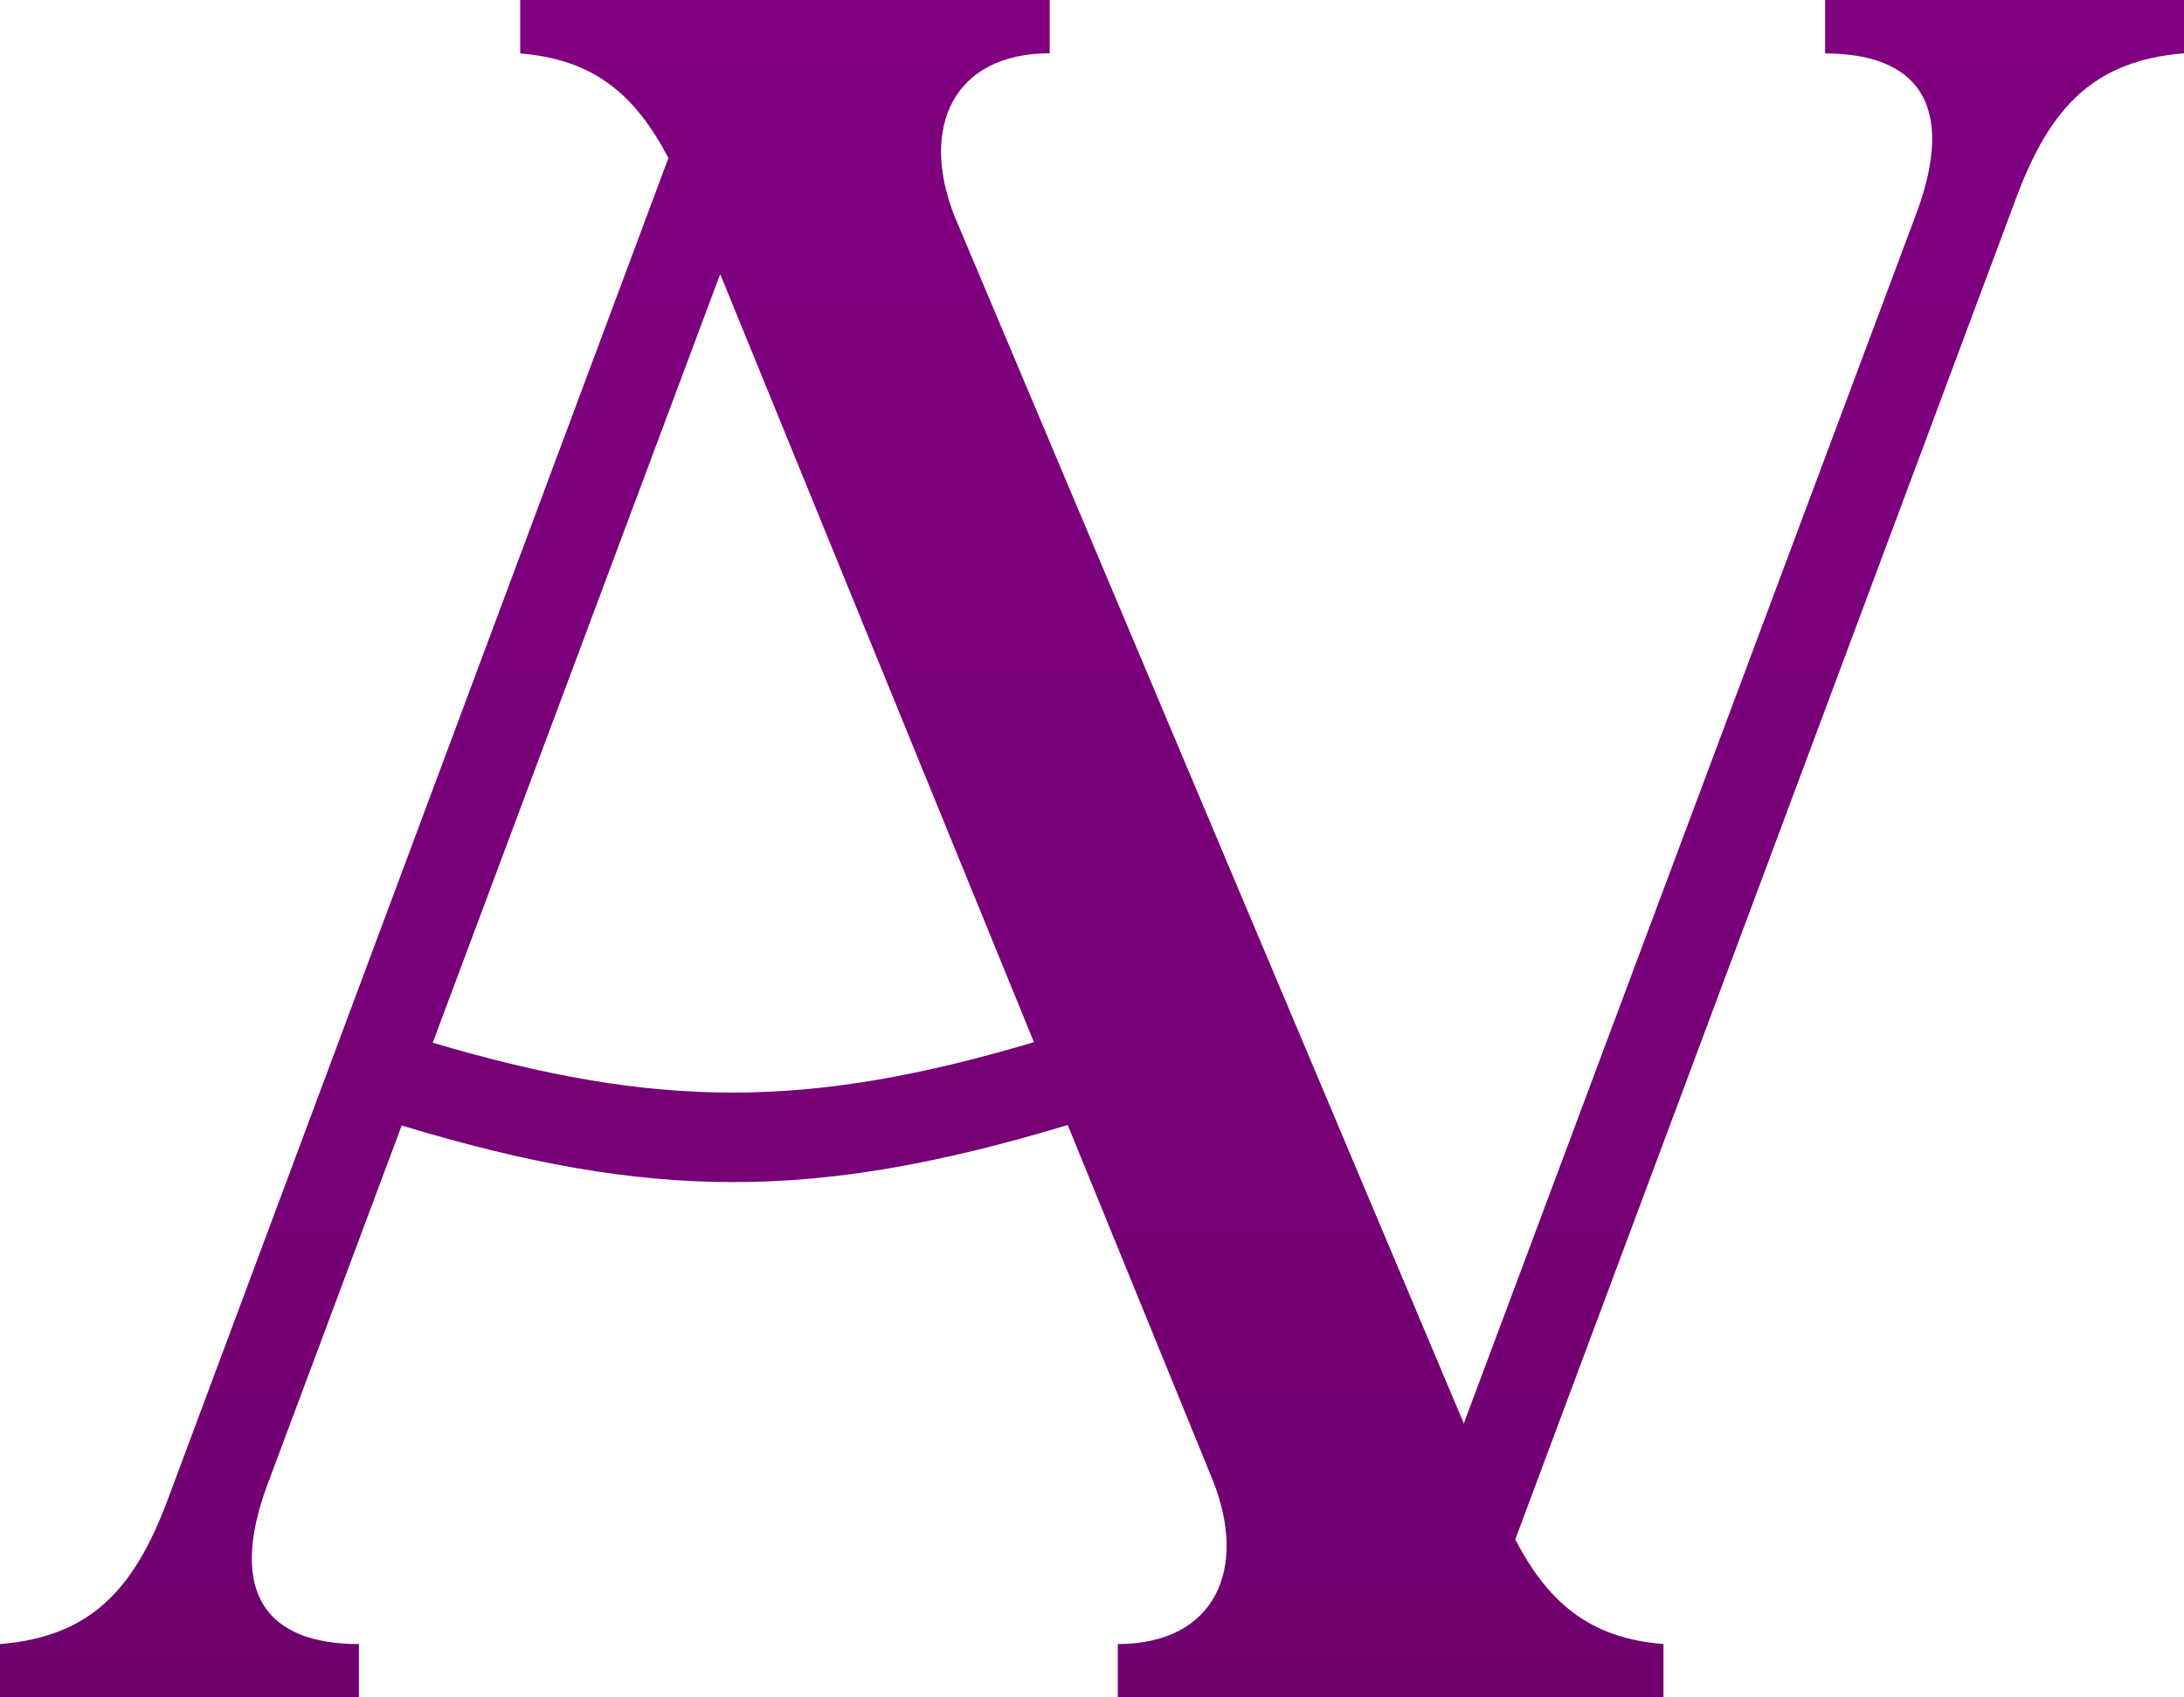 <?xml version="1.0" encoding="UTF-8"?> <svg xmlns="http://www.w3.org/2000/svg" xmlns:xlink="http://www.w3.org/1999/xlink" id="Layer_2" data-name="Layer 2" viewBox="0 0 128.64 100"><defs><style> .cls-1 { fill: url(#linear-gradient); } </style><linearGradient id="linear-gradient" x1="64.32" y1="100" x2="64.32" y2="0" gradientUnits="userSpaceOnUse"><stop offset="0" stop-color="#700070"></stop><stop offset=".35" stop-color="#707"></stop><stop offset="1" stop-color="purple"></stop></linearGradient></defs><g id="fg"><path class="cls-1" d="M107.5,0v3.15c5.43,0,7.71,3,5.43,9.28l-26.71,71.43L56.22,12.73c-2.06-5.23-.06-9.59,5.61-9.59V0h-31.19v3.15c4.41.35,6.81,2.5,8.73,6.16L9.85,88.43c-1.99,5.29-4.57,8-9.85,8.43v3.15h21.14v-3.15c-5.43,0-7.71-3-5.43-9.28l7.95-21.27c14.75,4.46,24.4,4.44,39.23-.03l8.52,20.87c2.14,5.29.15,9.71-5.57,9.71v3.15h32.14v-3.15c-4.41-.35-6.81-2.5-8.73-6.16L118.79,11.57c1.99-5.29,4.57-8,9.85-8.43V0h-21.14ZM25.49,61.43l16.93-45.28,18.48,45.25c-13.29,3.95-22.15,3.96-35.42.03Z"></path></g></svg> 